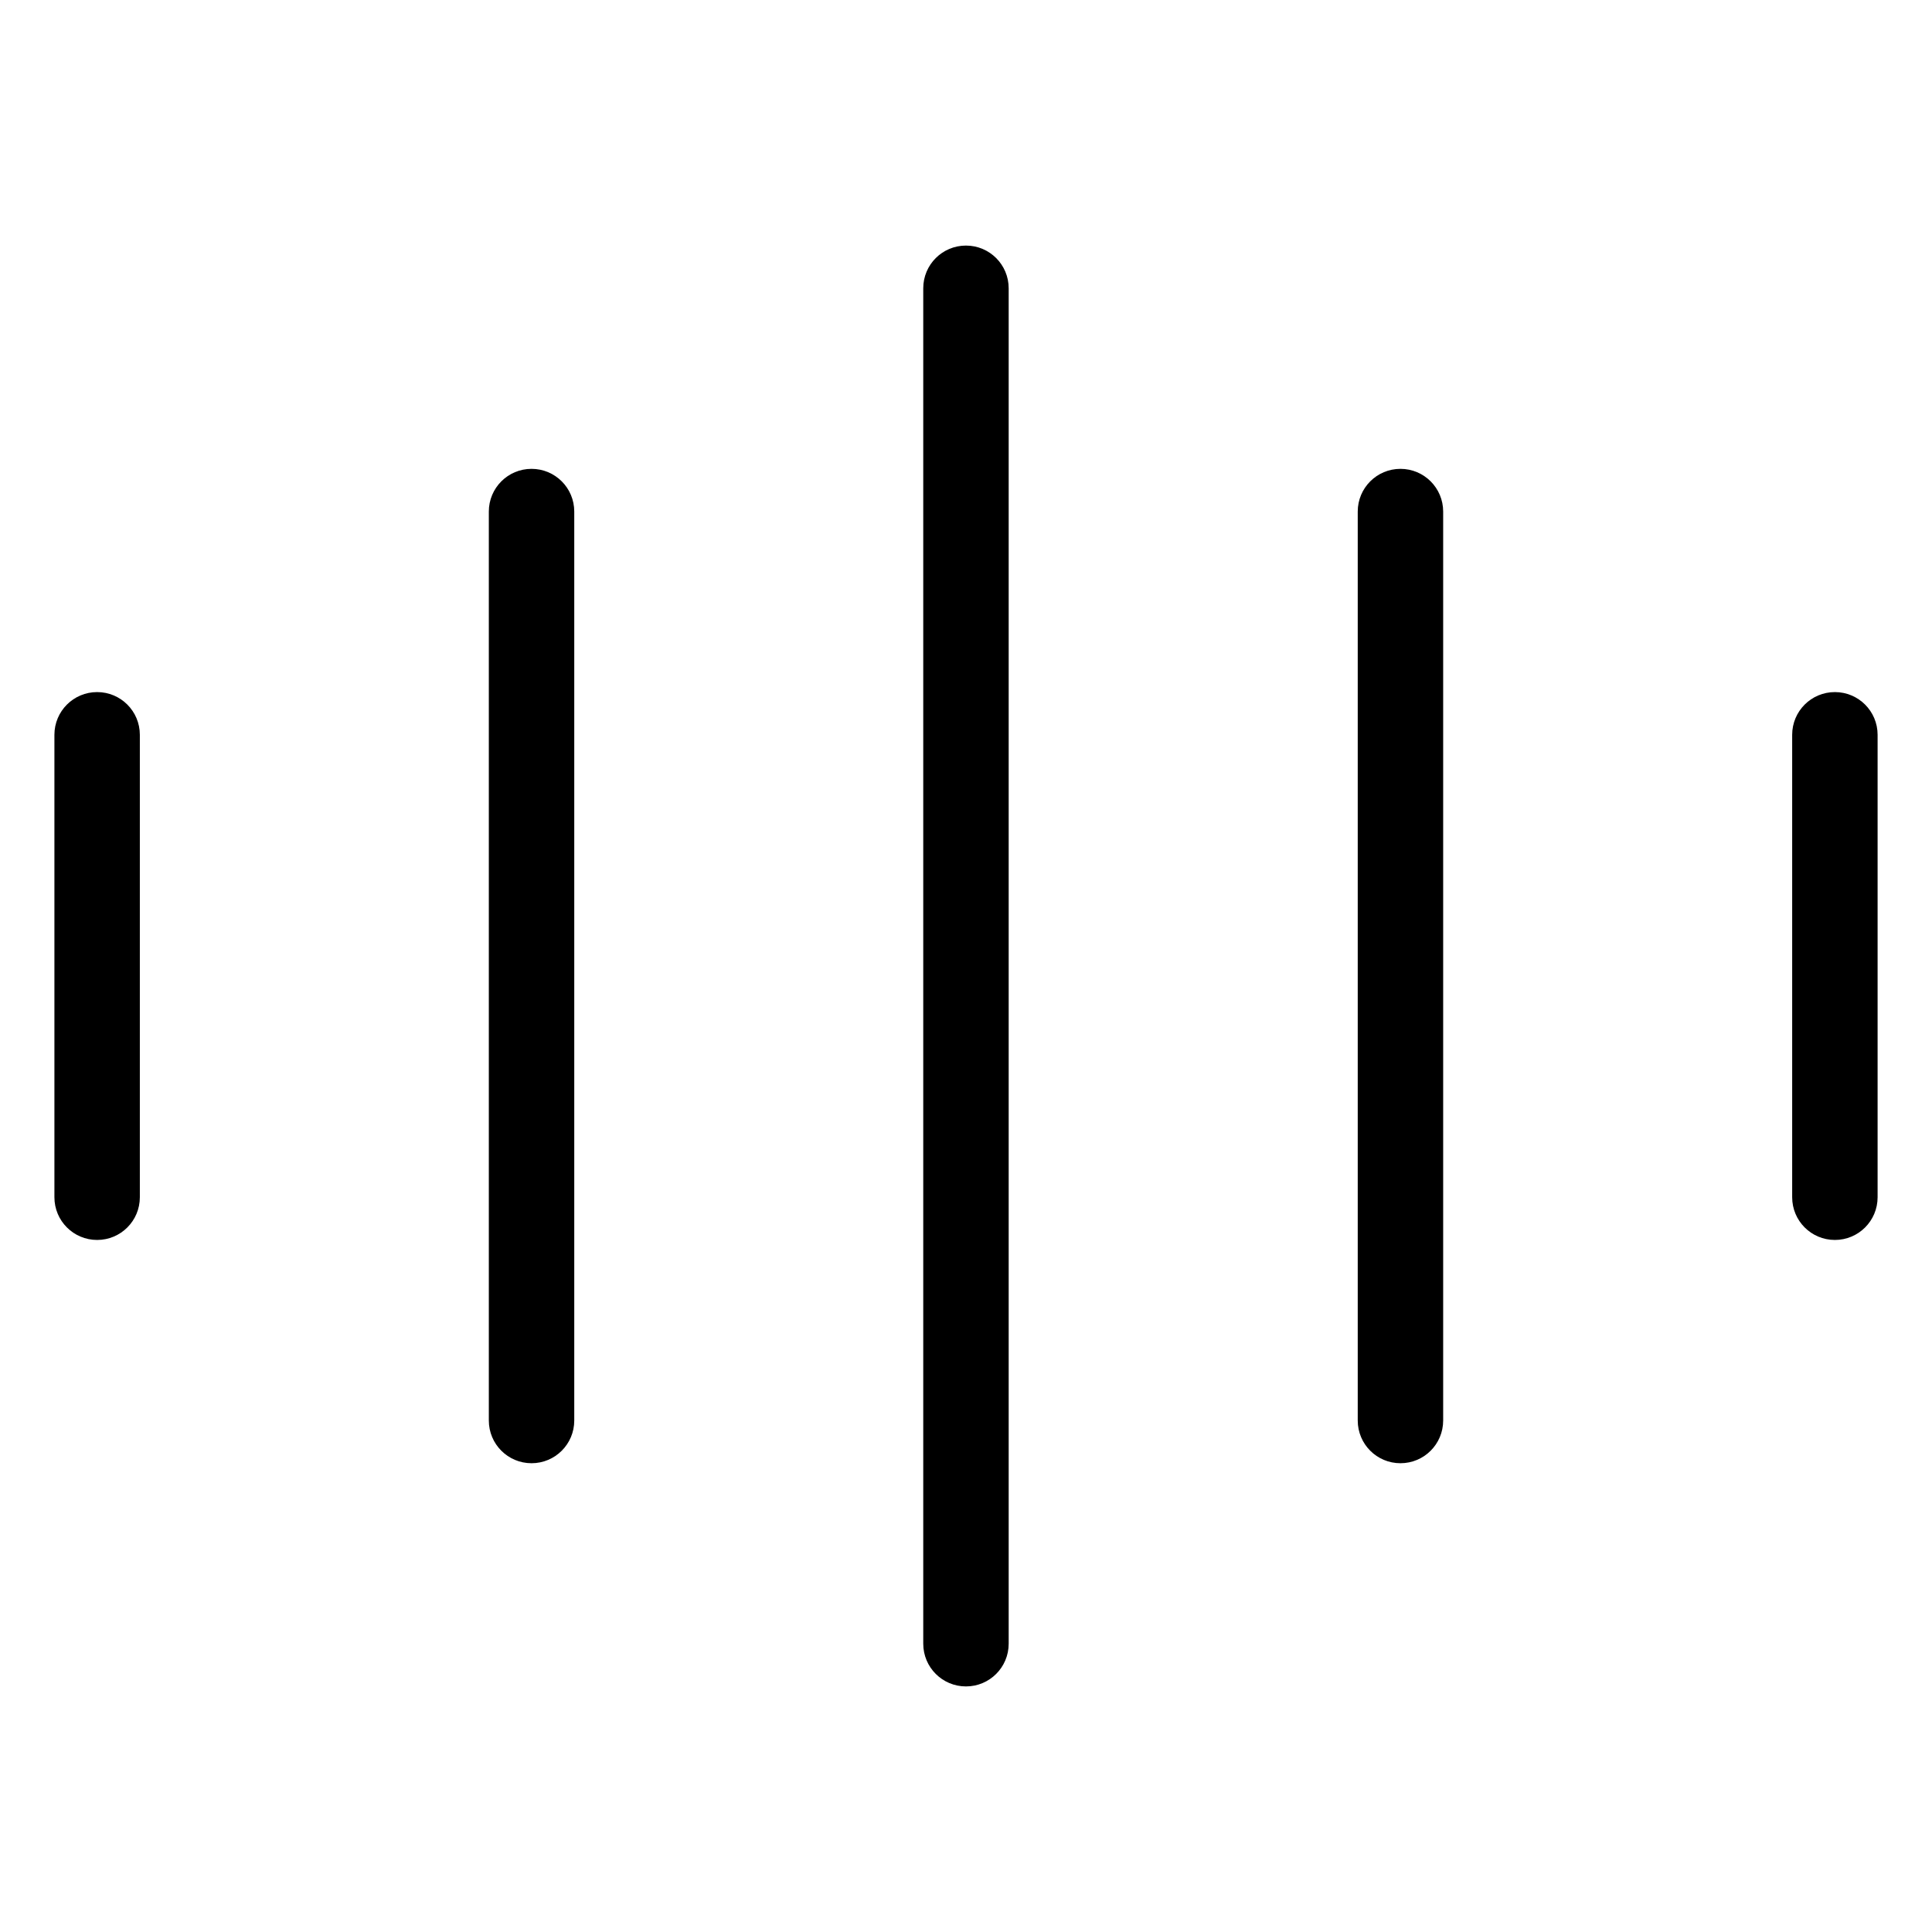 <?xml version="1.0" encoding="UTF-8"?>
<!-- Uploaded to: SVG Repo, www.svgrepo.com, Generator: SVG Repo Mixer Tools -->
<svg fill="#000000" width="800px" height="800px" version="1.1" viewBox="144 144 512 512" xmlns="http://www.w3.org/2000/svg">
 <path d="m388.67 220.4c0-6.258 5.062-11.32 11.32-11.32 6.258 0 11.32 5.062 11.32 11.32v359.2c0 6.258-5.062 11.32-11.32 11.32-6.258 0-11.32-5.062-11.32-11.32zm-207.61 240.88c0 6.258-5.062 11.32-11.32 11.32-6.258 0-11.32-5.062-11.32-11.32v-122.55c0-6.258 5.062-11.32 11.32-11.32 6.258 0 11.32 5.062 11.32 11.32zm92.484-181.71c0-6.258 5.062-11.32 11.32-11.32 6.258 0 11.32 5.062 11.32 11.32v240.88c0 6.258-5.062 11.32-11.32 11.32-6.258 0-11.32-5.062-11.32-11.32zm368.04 181.71c0 6.258-5.062 11.32-11.32 11.32-6.258 0-11.32-5.062-11.32-11.32v-122.55c0-6.258 5.062-11.32 11.32-11.32 6.258 0 11.32 5.062 11.32 11.32zm-137.77-181.71c0-6.258 5.062-11.32 11.32-11.32 6.258 0 11.32 5.062 11.32 11.32v240.88c0 6.258-5.062 11.32-11.32 11.32-6.258 0-11.32-5.062-11.32-11.32z"/>
</svg>